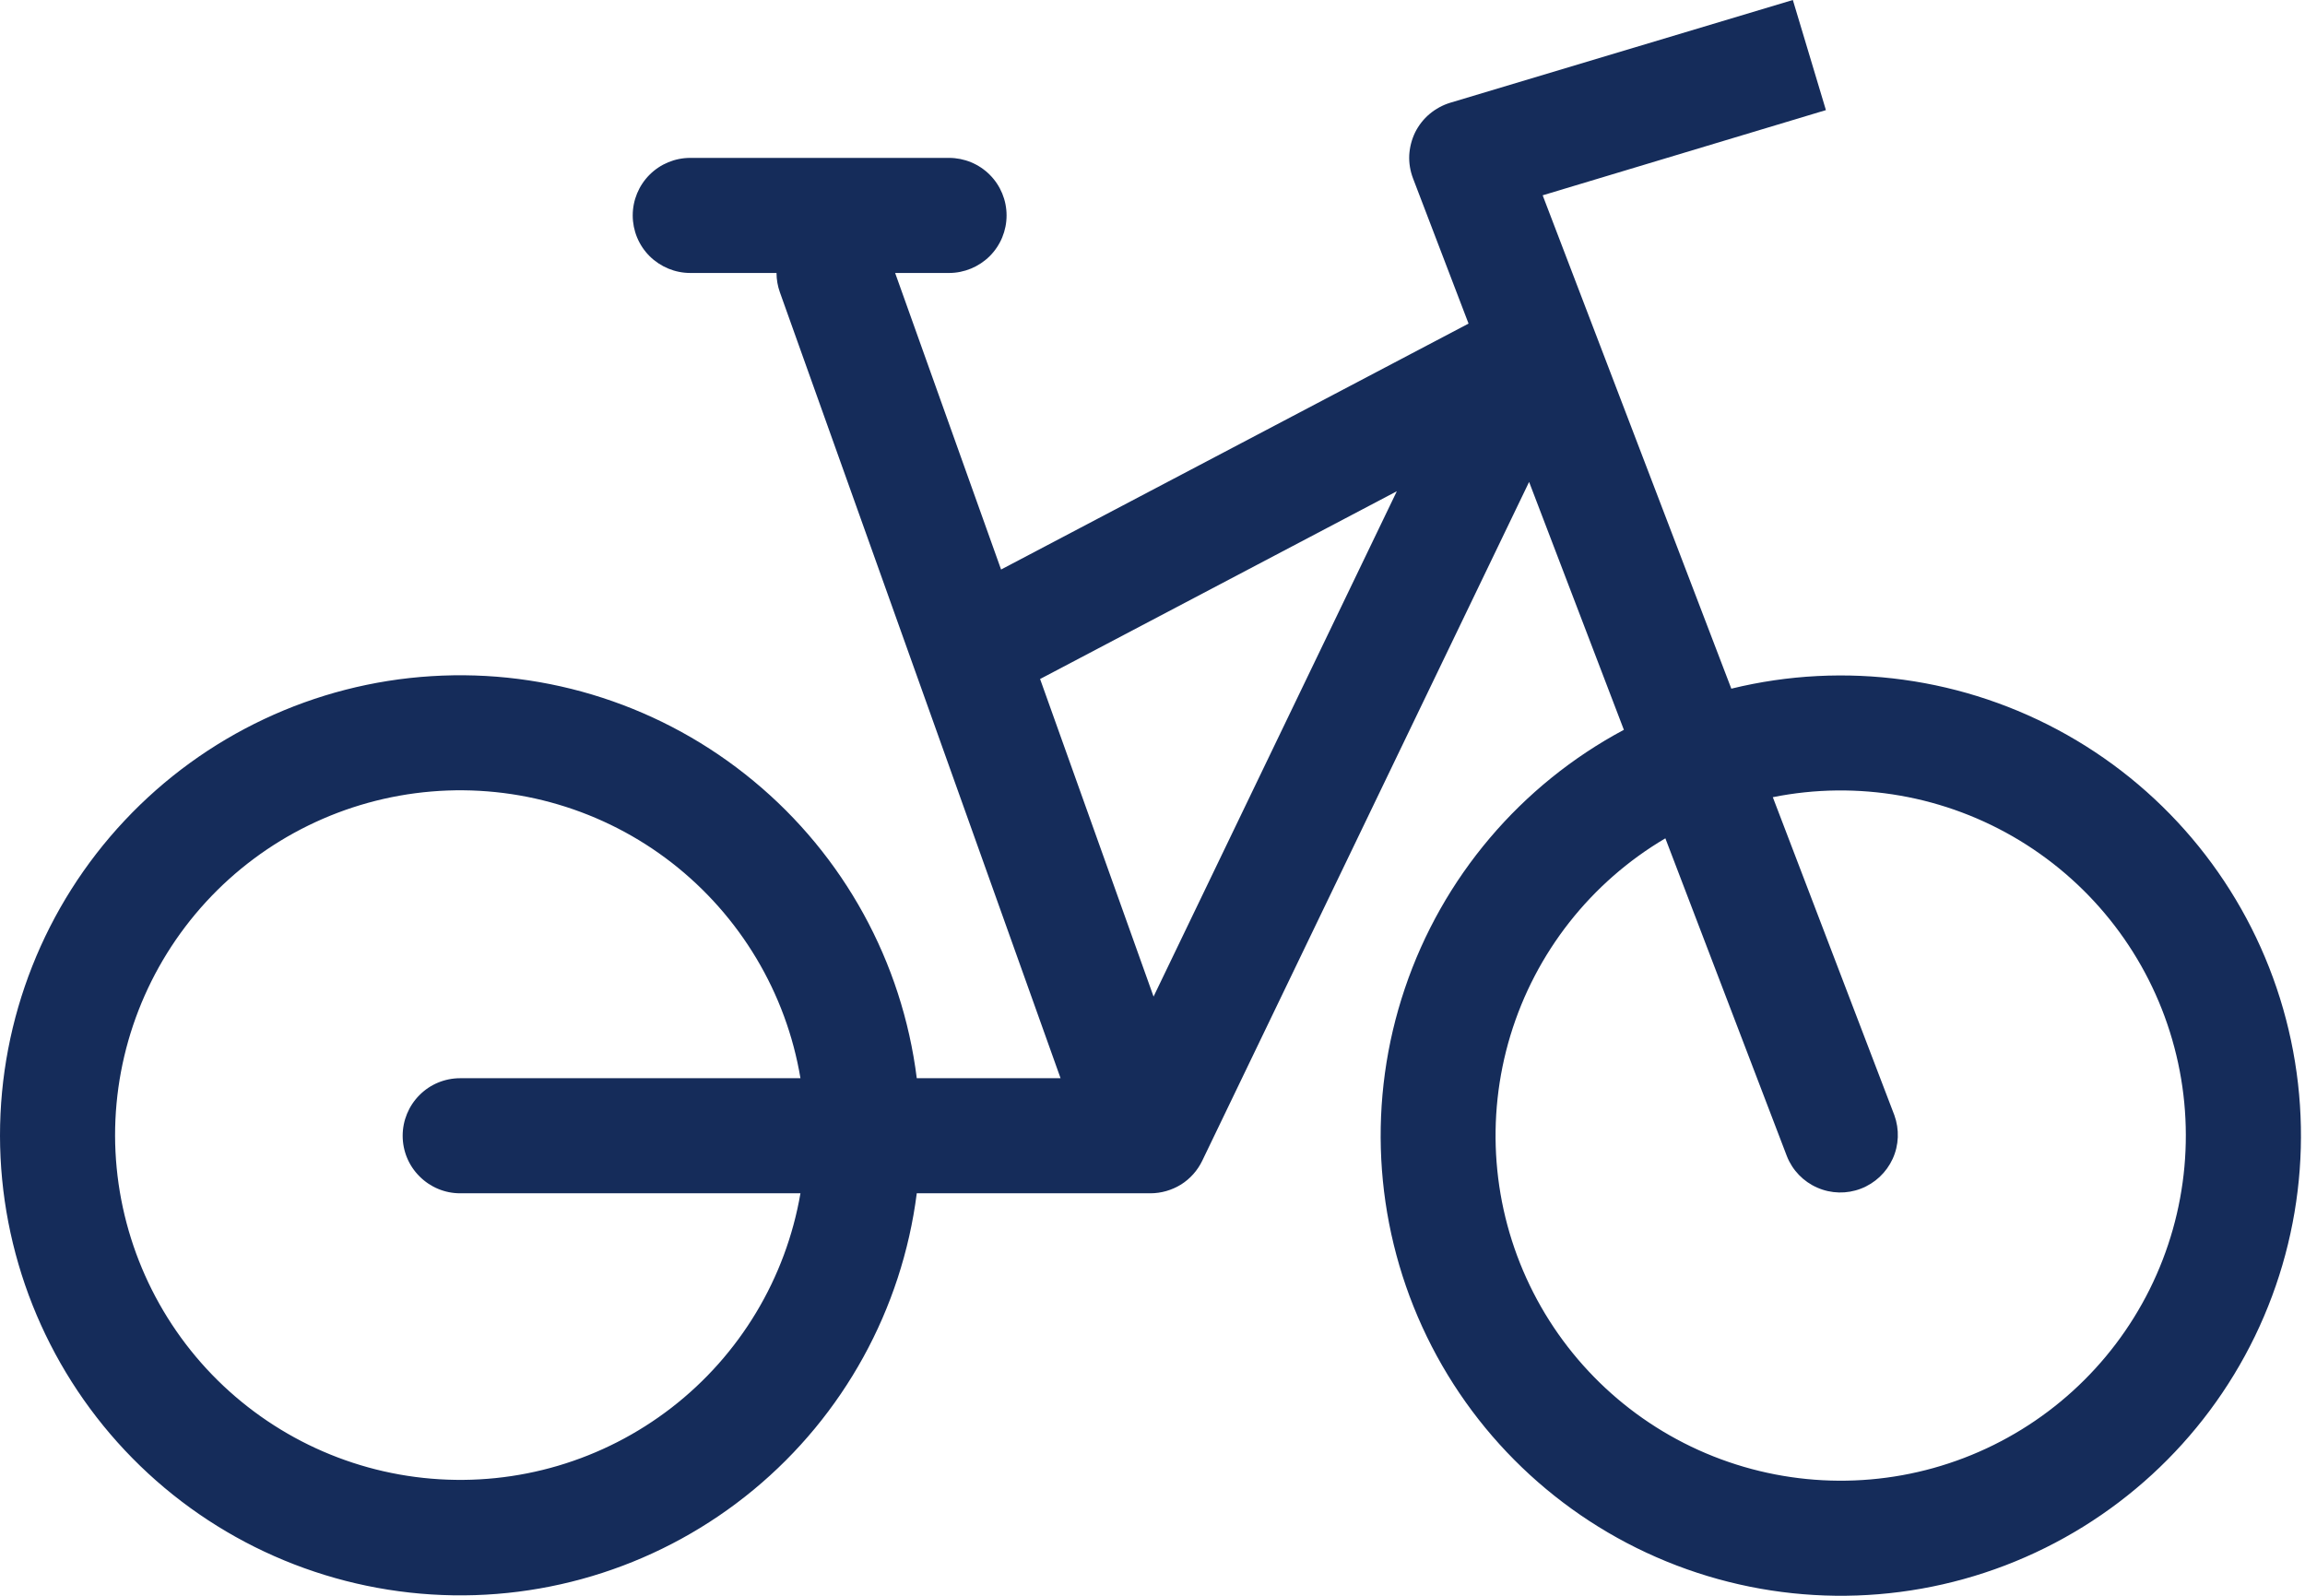 <svg width="26" height="18" viewBox="0 0 26 18" fill="none" xmlns="http://www.w3.org/2000/svg">
<path fill-rule="evenodd" clip-rule="evenodd" d="M20.596 1.242L17.401 2.203L19.529 7.768C20.811 7.454 22.165 7.64 23.315 8.289C24.465 8.938 25.324 10.001 25.718 11.261C26.112 12.522 26.011 13.884 25.435 15.073C24.859 16.261 23.852 17.185 22.619 17.657C21.386 18.129 20.02 18.113 18.798 17.613C17.576 17.113 16.59 16.166 16.042 14.965C15.494 13.764 15.424 12.399 15.847 11.148C16.269 9.897 17.153 8.854 18.317 8.232L17.248 5.436L13.561 13.093C13.508 13.203 13.425 13.296 13.322 13.361C13.218 13.425 13.098 13.46 12.976 13.46H10.341C10.174 14.768 9.515 15.965 8.499 16.805C7.482 17.646 6.183 18.068 4.866 17.985C3.549 17.902 2.313 17.322 1.409 16.36C0.506 15.399 0.002 14.13 1.4409e-06 12.811C-0.001 11.49 0.502 10.218 1.406 9.255C2.31 8.292 3.547 7.709 4.865 7.627C6.184 7.544 7.484 7.967 8.501 8.81C9.519 9.652 10.177 10.851 10.341 12.162H11.963L8.797 3.297C8.772 3.227 8.759 3.153 8.759 3.079H7.786C7.614 3.079 7.449 3.01 7.327 2.889C7.205 2.767 7.137 2.602 7.137 2.43C7.137 2.258 7.205 2.093 7.327 1.971C7.449 1.849 7.614 1.781 7.786 1.781H10.705C10.877 1.781 11.042 1.849 11.164 1.971C11.286 2.093 11.354 2.258 11.354 2.43C11.354 2.602 11.286 2.767 11.164 2.889C11.042 3.01 10.877 3.079 10.705 3.079H10.097L11.292 6.424L16.565 3.65L15.939 2.013C15.907 1.929 15.892 1.84 15.896 1.751C15.901 1.662 15.923 1.575 15.962 1.494C16.002 1.414 16.057 1.343 16.125 1.286C16.194 1.228 16.273 1.185 16.358 1.159L20.223 0L20.596 1.242ZM11.732 7.659L13.012 11.241L15.756 5.541L11.732 7.659ZM20.156 13.042L18.785 9.456C17.944 9.952 17.32 10.746 17.037 11.68C16.754 12.614 16.832 13.621 17.256 14.5C17.68 15.379 18.419 16.067 19.326 16.427C20.233 16.787 21.243 16.794 22.154 16.445C23.066 16.096 23.813 15.417 24.248 14.543C24.683 13.669 24.774 12.664 24.502 11.726C24.231 10.789 23.617 9.988 22.782 9.481C21.948 8.975 20.954 8.8 19.997 8.992L21.368 12.579C21.426 12.739 21.42 12.916 21.349 13.071C21.278 13.226 21.149 13.347 20.99 13.408C20.831 13.469 20.654 13.465 20.498 13.396C20.342 13.328 20.219 13.201 20.156 13.042ZM9.029 12.162H5.19C5.018 12.162 4.853 12.23 4.732 12.352C4.61 12.474 4.542 12.639 4.542 12.811C4.542 12.983 4.61 13.148 4.732 13.269C4.853 13.391 5.018 13.46 5.19 13.46H9.029C8.864 14.42 8.345 15.283 7.574 15.879C6.803 16.475 5.837 16.761 4.866 16.679C3.895 16.598 2.99 16.155 2.329 15.439C1.669 14.723 1.301 13.785 1.298 12.811C1.297 11.834 1.663 10.893 2.324 10.173C2.985 9.454 3.892 9.01 4.865 8.928C5.838 8.846 6.807 9.133 7.578 9.732C8.349 10.332 8.868 11.199 9.029 12.162Z" fill="#152C5A"/>
</svg>
